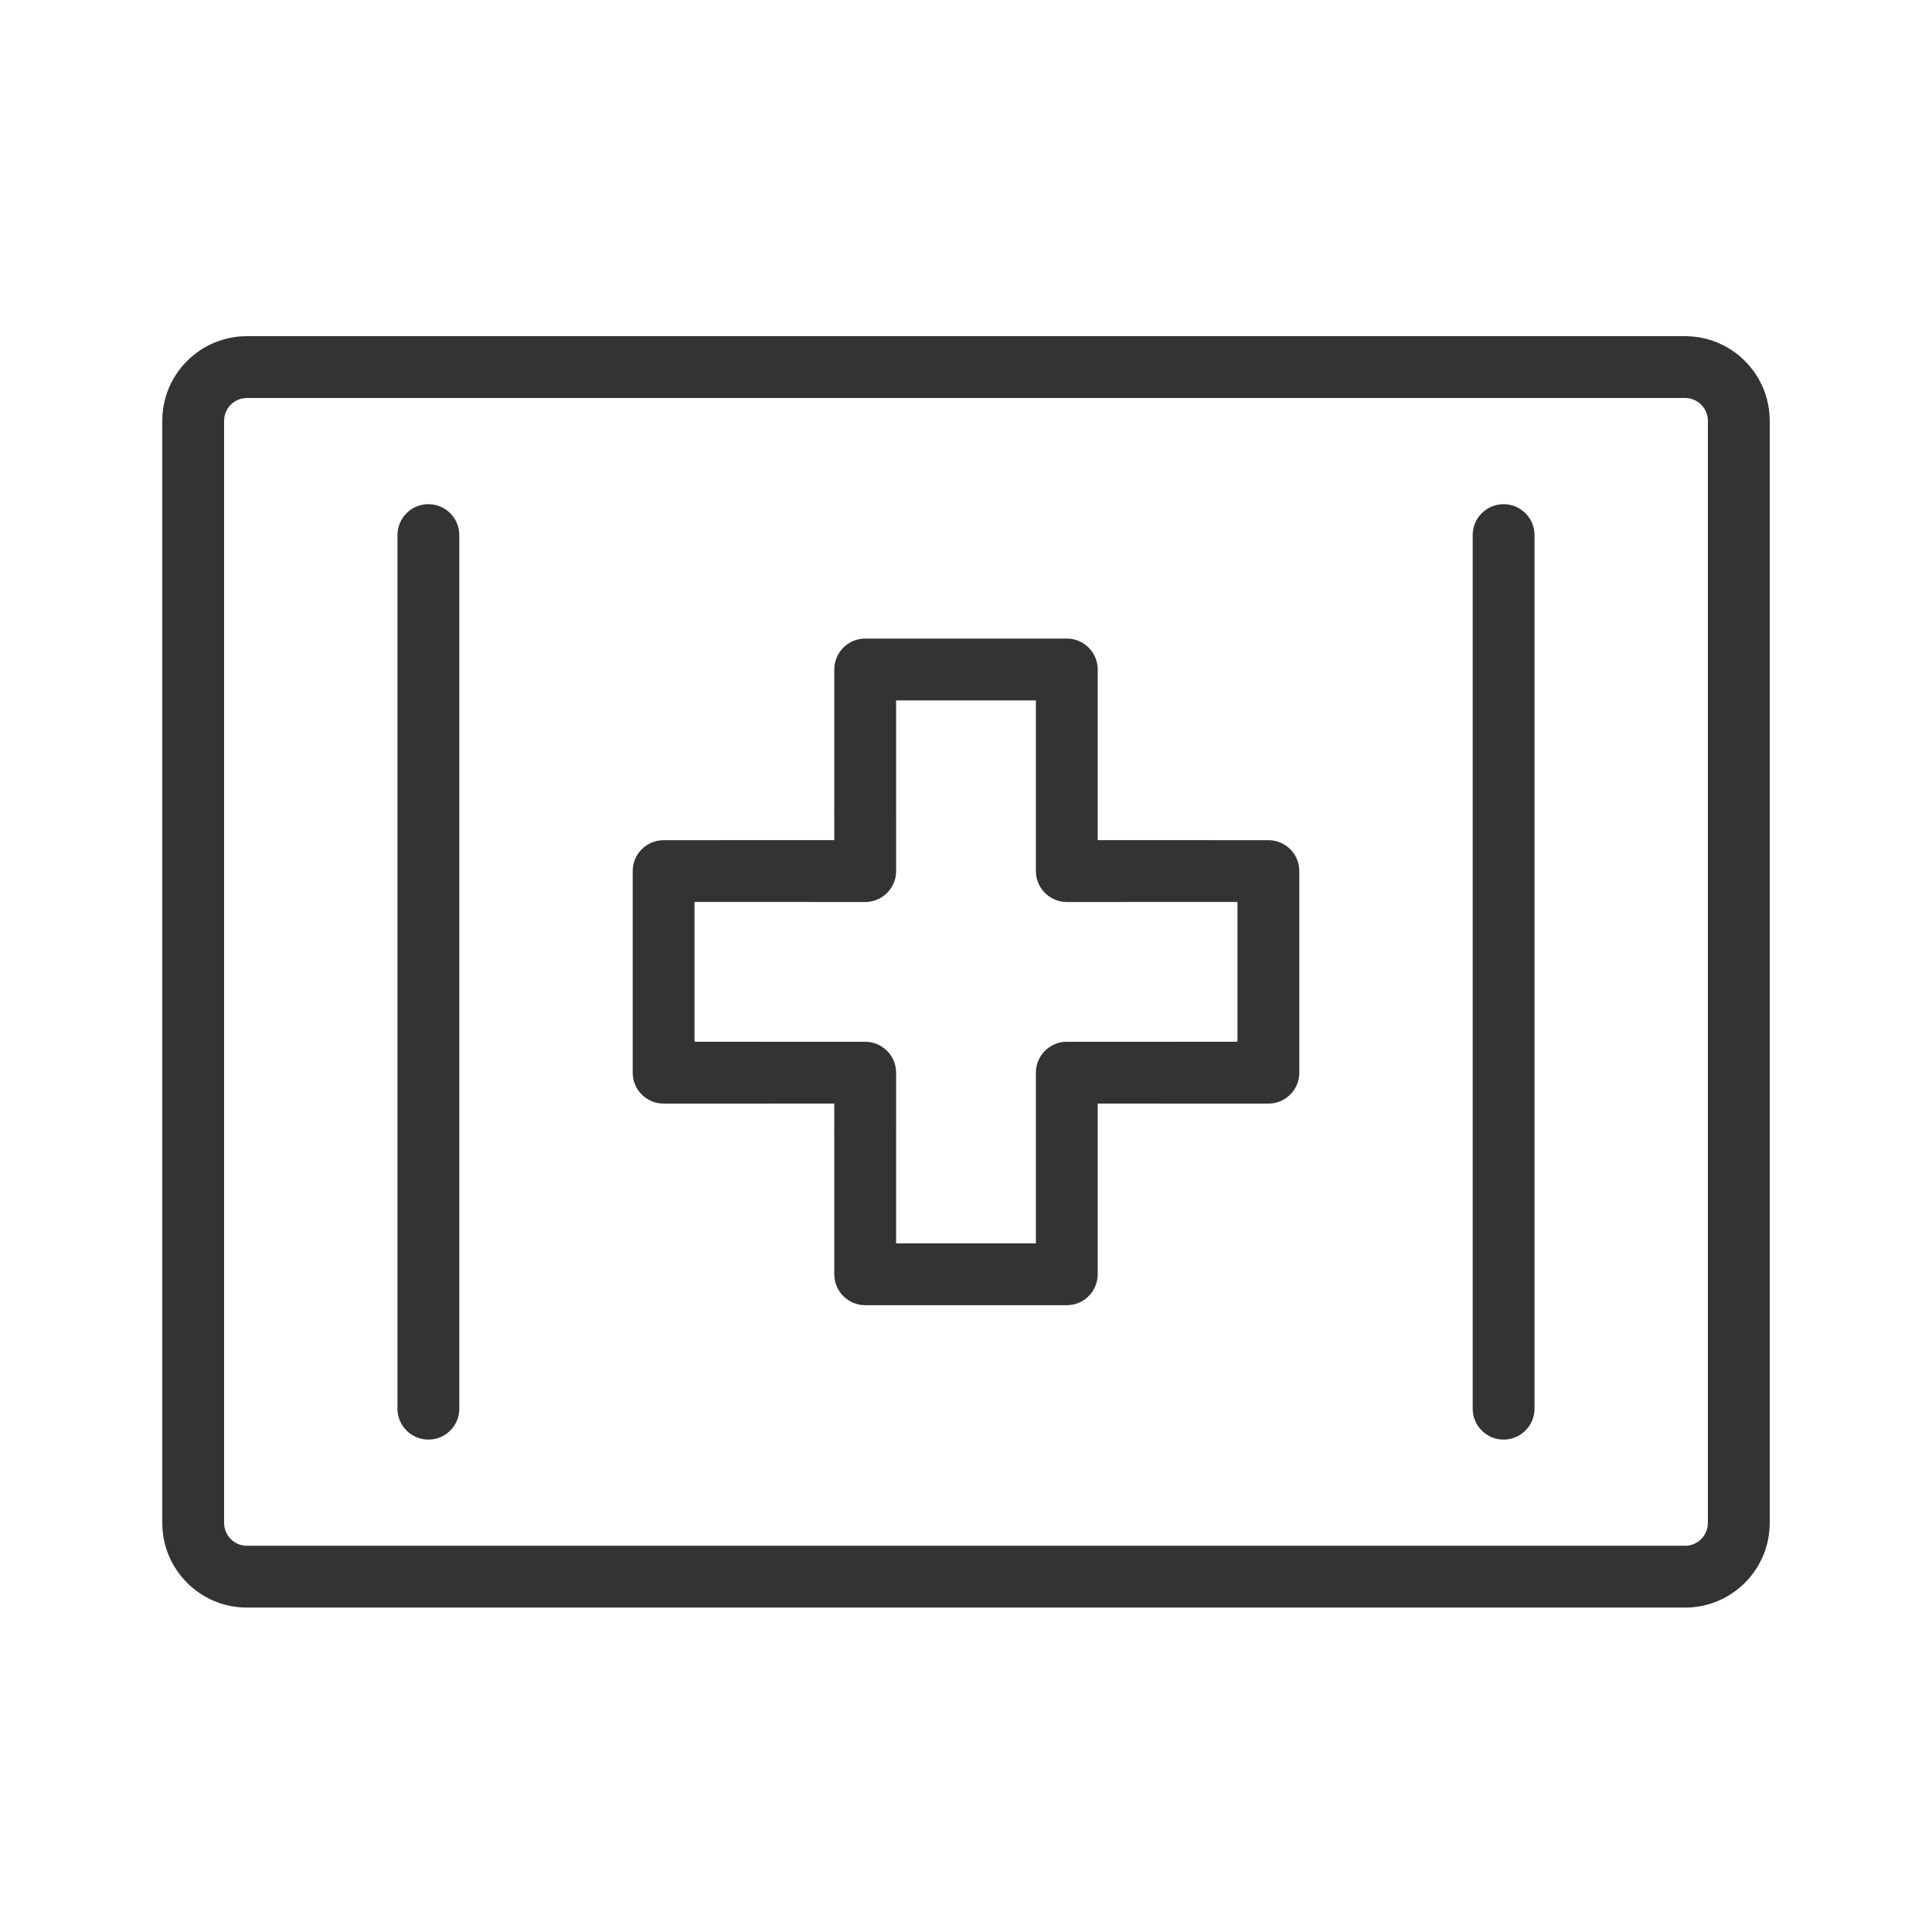 <?xml version="1.0" encoding="UTF-8"?>
<svg width="100px" height="100px" viewBox="0 0 100 100" version="1.1" xmlns="http://www.w3.org/2000/svg" xmlns:xlink="http://www.w3.org/1999/xlink">
    <title>medisinal</title>
    <g id="medisinal" stroke="none" stroke-width="1" fill="none" fill-rule="evenodd">
        <g id="Group-6" transform="translate(8.4, 17.4)" fill="#333333" fill-rule="nonzero">
            <path d="M13.774,8.696 C14.608,8.696 15.294,9.335 15.367,10.15 L15.374,10.296 L15.374,55.513 C15.374,56.397 14.658,57.113 13.774,57.113 C12.939,57.113 12.254,56.474 12.18,55.659 L12.174,55.513 L12.174,10.296 C12.174,9.412 12.89,8.696 13.774,8.696 Z" id="Stroke-1"></path>
            <path d="M69.426,8.696 C70.261,8.696 70.946,9.335 71.02,10.15 L71.026,10.296 L71.026,55.513 C71.026,56.397 70.31,57.113 69.426,57.113 C68.592,57.113 67.906,56.474 67.833,55.659 L67.826,55.513 L67.826,10.296 C67.826,9.412 68.542,8.696 69.426,8.696 Z" id="Stroke-2"></path>
            <path d="M36.383,15.652 L36.237,15.659 C35.422,15.732 34.783,16.418 34.783,17.252 L34.782,26.086 L25.948,26.087 C25.064,26.087 24.348,26.803 24.348,27.687 L24.348,38.122 L24.354,38.267 C24.428,39.083 25.113,39.722 25.948,39.722 L34.782,39.721 L34.783,48.557 C34.783,49.44 35.499,50.157 36.383,50.157 L46.817,50.157 L46.963,50.15 C47.778,50.076 48.417,49.391 48.417,48.557 L48.417,39.721 L57.252,39.722 C58.136,39.722 58.852,39.005 58.852,38.122 L58.852,27.687 L58.846,27.541 C58.772,26.726 58.087,26.087 57.252,26.087 L48.417,26.086 L48.417,17.252 C48.417,16.369 47.701,15.652 46.817,15.652 L36.383,15.652 Z M45.217,18.852 L45.217,27.687 L45.224,27.833 C45.298,28.648 45.983,29.287 46.817,29.287 L55.652,29.286 L55.652,36.521 L46.817,36.522 L46.672,36.528 C45.856,36.602 45.217,37.287 45.217,38.122 L45.217,46.956 L37.982,46.956 L37.983,38.122 L37.976,37.976 C37.902,37.161 37.217,36.522 36.383,36.522 L27.547,36.521 L27.547,29.286 L36.383,29.287 L36.528,29.28 C37.344,29.207 37.983,28.522 37.983,27.687 L37.982,18.852 L45.217,18.852 Z" id="Stroke-3"></path>
            <path d="M78.817,0 L4.383,0 C1.962,0 0,1.962 0,4.383 L0,61.426 C0,63.847 1.962,65.809 4.383,65.809 L78.817,65.809 C81.238,65.809 83.2,63.847 83.2,61.426 L83.2,4.383 C83.2,1.962 81.238,0 78.817,0 Z M4.383,3.2 L78.817,3.2 C79.471,3.2 80,3.729 80,4.383 L80,61.426 C80,62.08 79.471,62.609 78.817,62.609 L4.383,62.609 C3.729,62.609 3.2,62.08 3.2,61.426 L3.2,4.383 C3.2,3.729 3.729,3.2 4.383,3.2 Z" id="Stroke-4"></path>
        </g>
    </g>
</svg>